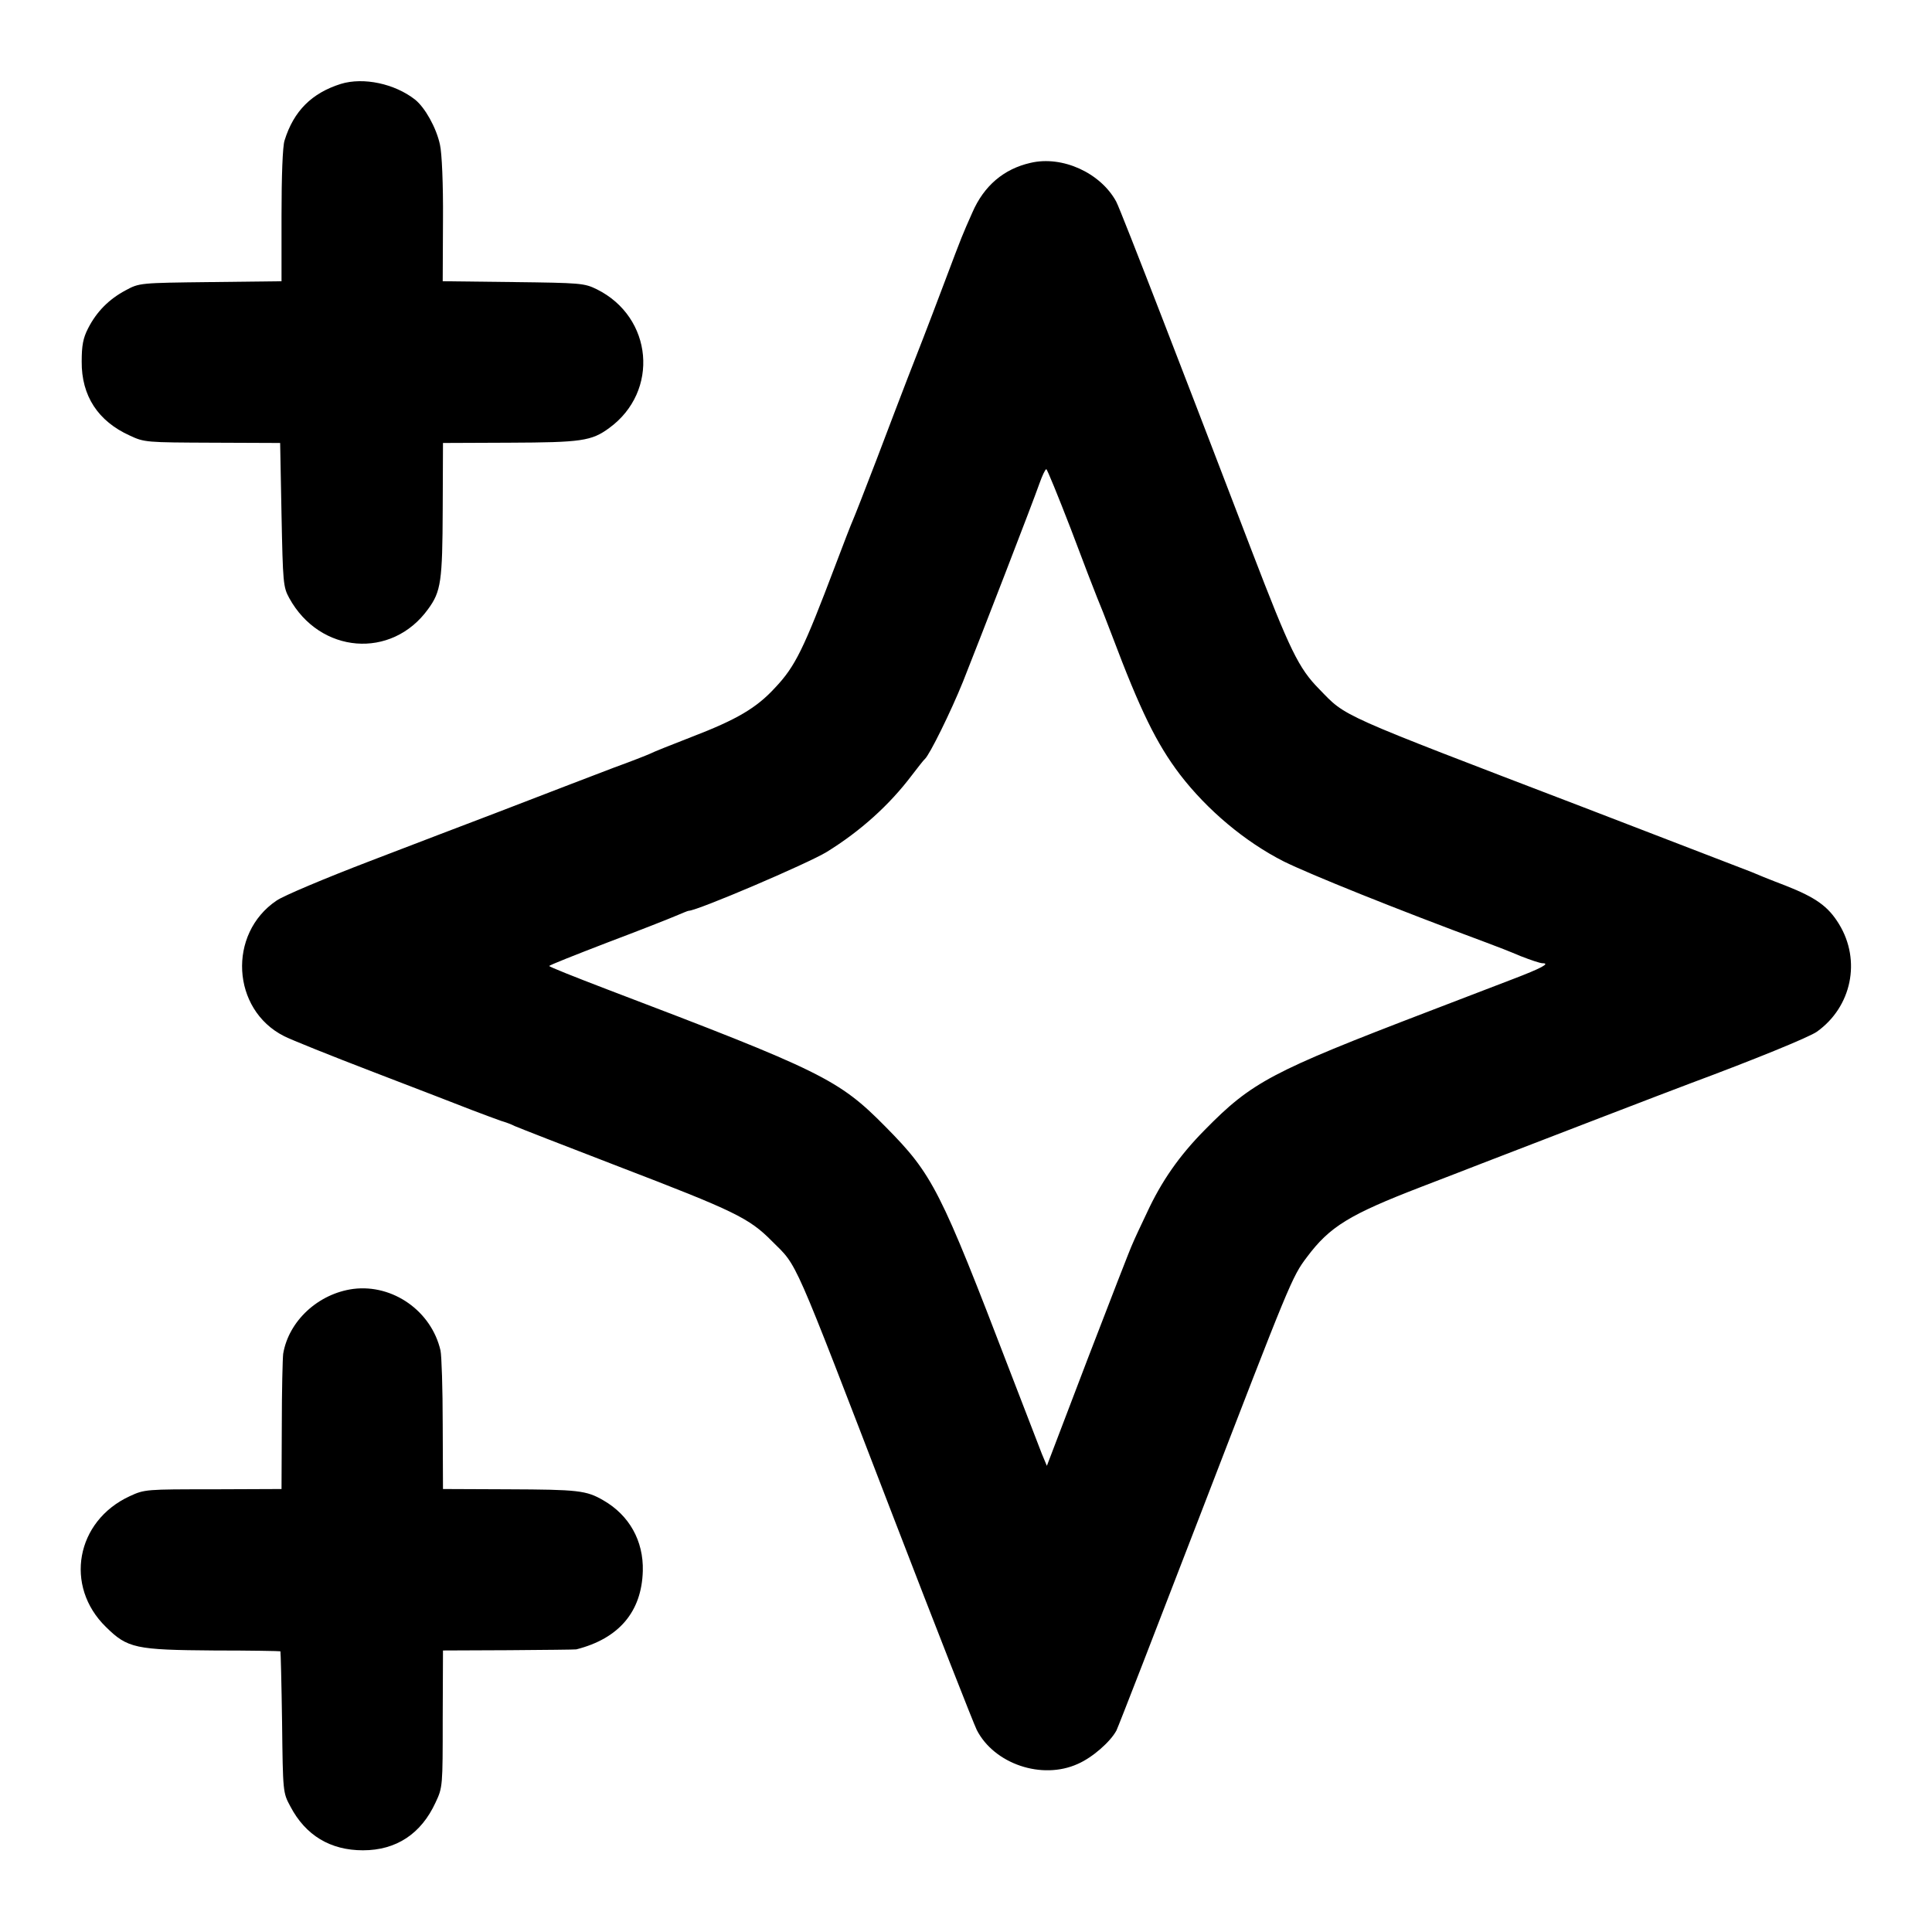 <?xml version="1.0" standalone="no"?>
<!DOCTYPE svg PUBLIC "-//W3C//DTD SVG 20010904//EN"
 "http://www.w3.org/TR/2001/REC-SVG-20010904/DTD/svg10.dtd">
<svg version="1.0" xmlns="http://www.w3.org/2000/svg"
 width="700pt" height="700pt" viewBox="0 0 700 700"
 preserveAspectRatio="xMidYMid meet">
<g transform="translate(0,700) scale(0.1,-0.1)"
fill="#000000" stroke="none">
<path d="M1235 6696 c-105 -33 -171 -98 -204 -205 -7 -20 -11 -131 -11 -272
l0 -238 -257 -3 c-257 -3 -258 -3 -308 -30 -60 -32 -105 -77 -136 -138 -18
-35 -23 -62 -23 -120 -1 -124 59 -216 174 -268 53 -25 60 -25 300 -26 l245 -1
5 -260 c5 -247 6 -262 28 -302 111 -202 371 -223 503 -40 47 64 52 101 53 362
l1 240 240 1 c261 1 298 6 362 53 183 133 159 402 -45 503 -45 22 -58 23 -302
26 l-256 3 1 222 c1 131 -4 243 -11 273 -13 61 -54 134 -90 163 -74 58 -187
82 -269 57z"/>
<path d="M3734 6410 c-97 -22 -169 -83 -211 -180 -36 -81 -37 -83 -98 -245
-31 -82 -67 -177 -80 -210 -28 -71 -67 -171 -169 -440 -42 -110 -81 -209 -86
-220 -5 -11 -34 -85 -64 -165 -114 -301 -144 -364 -218 -442 -67 -73 -138
-115 -302 -178 -72 -28 -140 -55 -151 -61 -11 -5 -69 -28 -130 -50 -112 -43
-163 -62 -435 -167 -85 -32 -288 -110 -450 -172 -162 -62 -314 -126 -338 -143
-178 -120 -163 -395 27 -491 25 -13 172 -72 326 -131 154 -59 314 -121 355
-137 41 -16 89 -33 105 -39 17 -5 39 -13 50 -19 11 -5 180 -71 375 -146 422
-162 474 -187 557 -271 95 -95 68 -34 438 -995 156 -405 293 -754 304 -776 63
-123 236 -182 366 -123 53 23 118 80 140 121 7 14 144 367 305 785 323 838
331 859 385 930 83 111 153 154 415 255 74 28 173 67 220 85 181 70 698 269
755 290 226 84 430 167 458 187 126 90 161 258 80 390 -39 64 -84 96 -193 139
-58 22 -114 45 -125 50 -11 4 -283 109 -605 233 -901 345 -861 327 -960 429
-75 76 -106 140 -245 502 -59 154 -122 318 -140 365 -18 47 -101 263 -185 480
-84 217 -158 406 -166 420 -57 104 -195 167 -310 140z m146 -1327 c45 -120 88
-231 95 -248 7 -16 32 -79 55 -140 101 -268 160 -389 245 -501 99 -129 236
-244 376 -315 95 -47 405 -172 734 -294 33 -12 89 -34 124 -49 36 -14 71 -26
80 -26 29 0 -4 -18 -109 -58 -58 -22 -195 -75 -305 -117 -569 -218 -639 -255
-810 -429 -92 -93 -157 -186 -210 -301 -21 -44 -44 -93 -51 -110 -8 -16 -81
-205 -163 -418 l-148 -388 -18 43 c-9 24 -61 158 -115 298 -254 662 -280 714
-452 888 -169 171 -229 201 -1010 498 -115 44 -208 81 -208 84 0 3 94 40 208
84 114 43 226 87 249 97 24 10 45 19 48 19 31 0 431 171 500 213 123 76 227
170 308 277 23 30 44 57 48 60 17 15 94 171 138 280 64 161 253 649 277 718
10 28 21 52 25 52 3 0 43 -98 89 -217z"/>
<path d="M1280 2330 c-127 -17 -234 -116 -254 -235 -2 -16 -5 -134 -5 -260
l-1 -230 -247 -1 c-244 0 -249 0 -303 -25 -195 -90 -238 -326 -86 -474 78 -77
107 -83 392 -85 131 0 239 -2 240 -3 1 -1 4 -117 6 -257 3 -254 3 -255 30
-305 55 -105 145 -159 263 -159 121 0 211 60 263 173 26 55 26 59 26 303 l1
248 238 1 c130 1 240 2 245 3 154 39 237 136 241 284 3 109 -49 202 -143 256
-62 36 -91 39 -346 40 l-235 1 -1 235 c0 129 -4 249 -8 267 -33 143 -173 241
-316 223z"/>
</g>
</svg>
